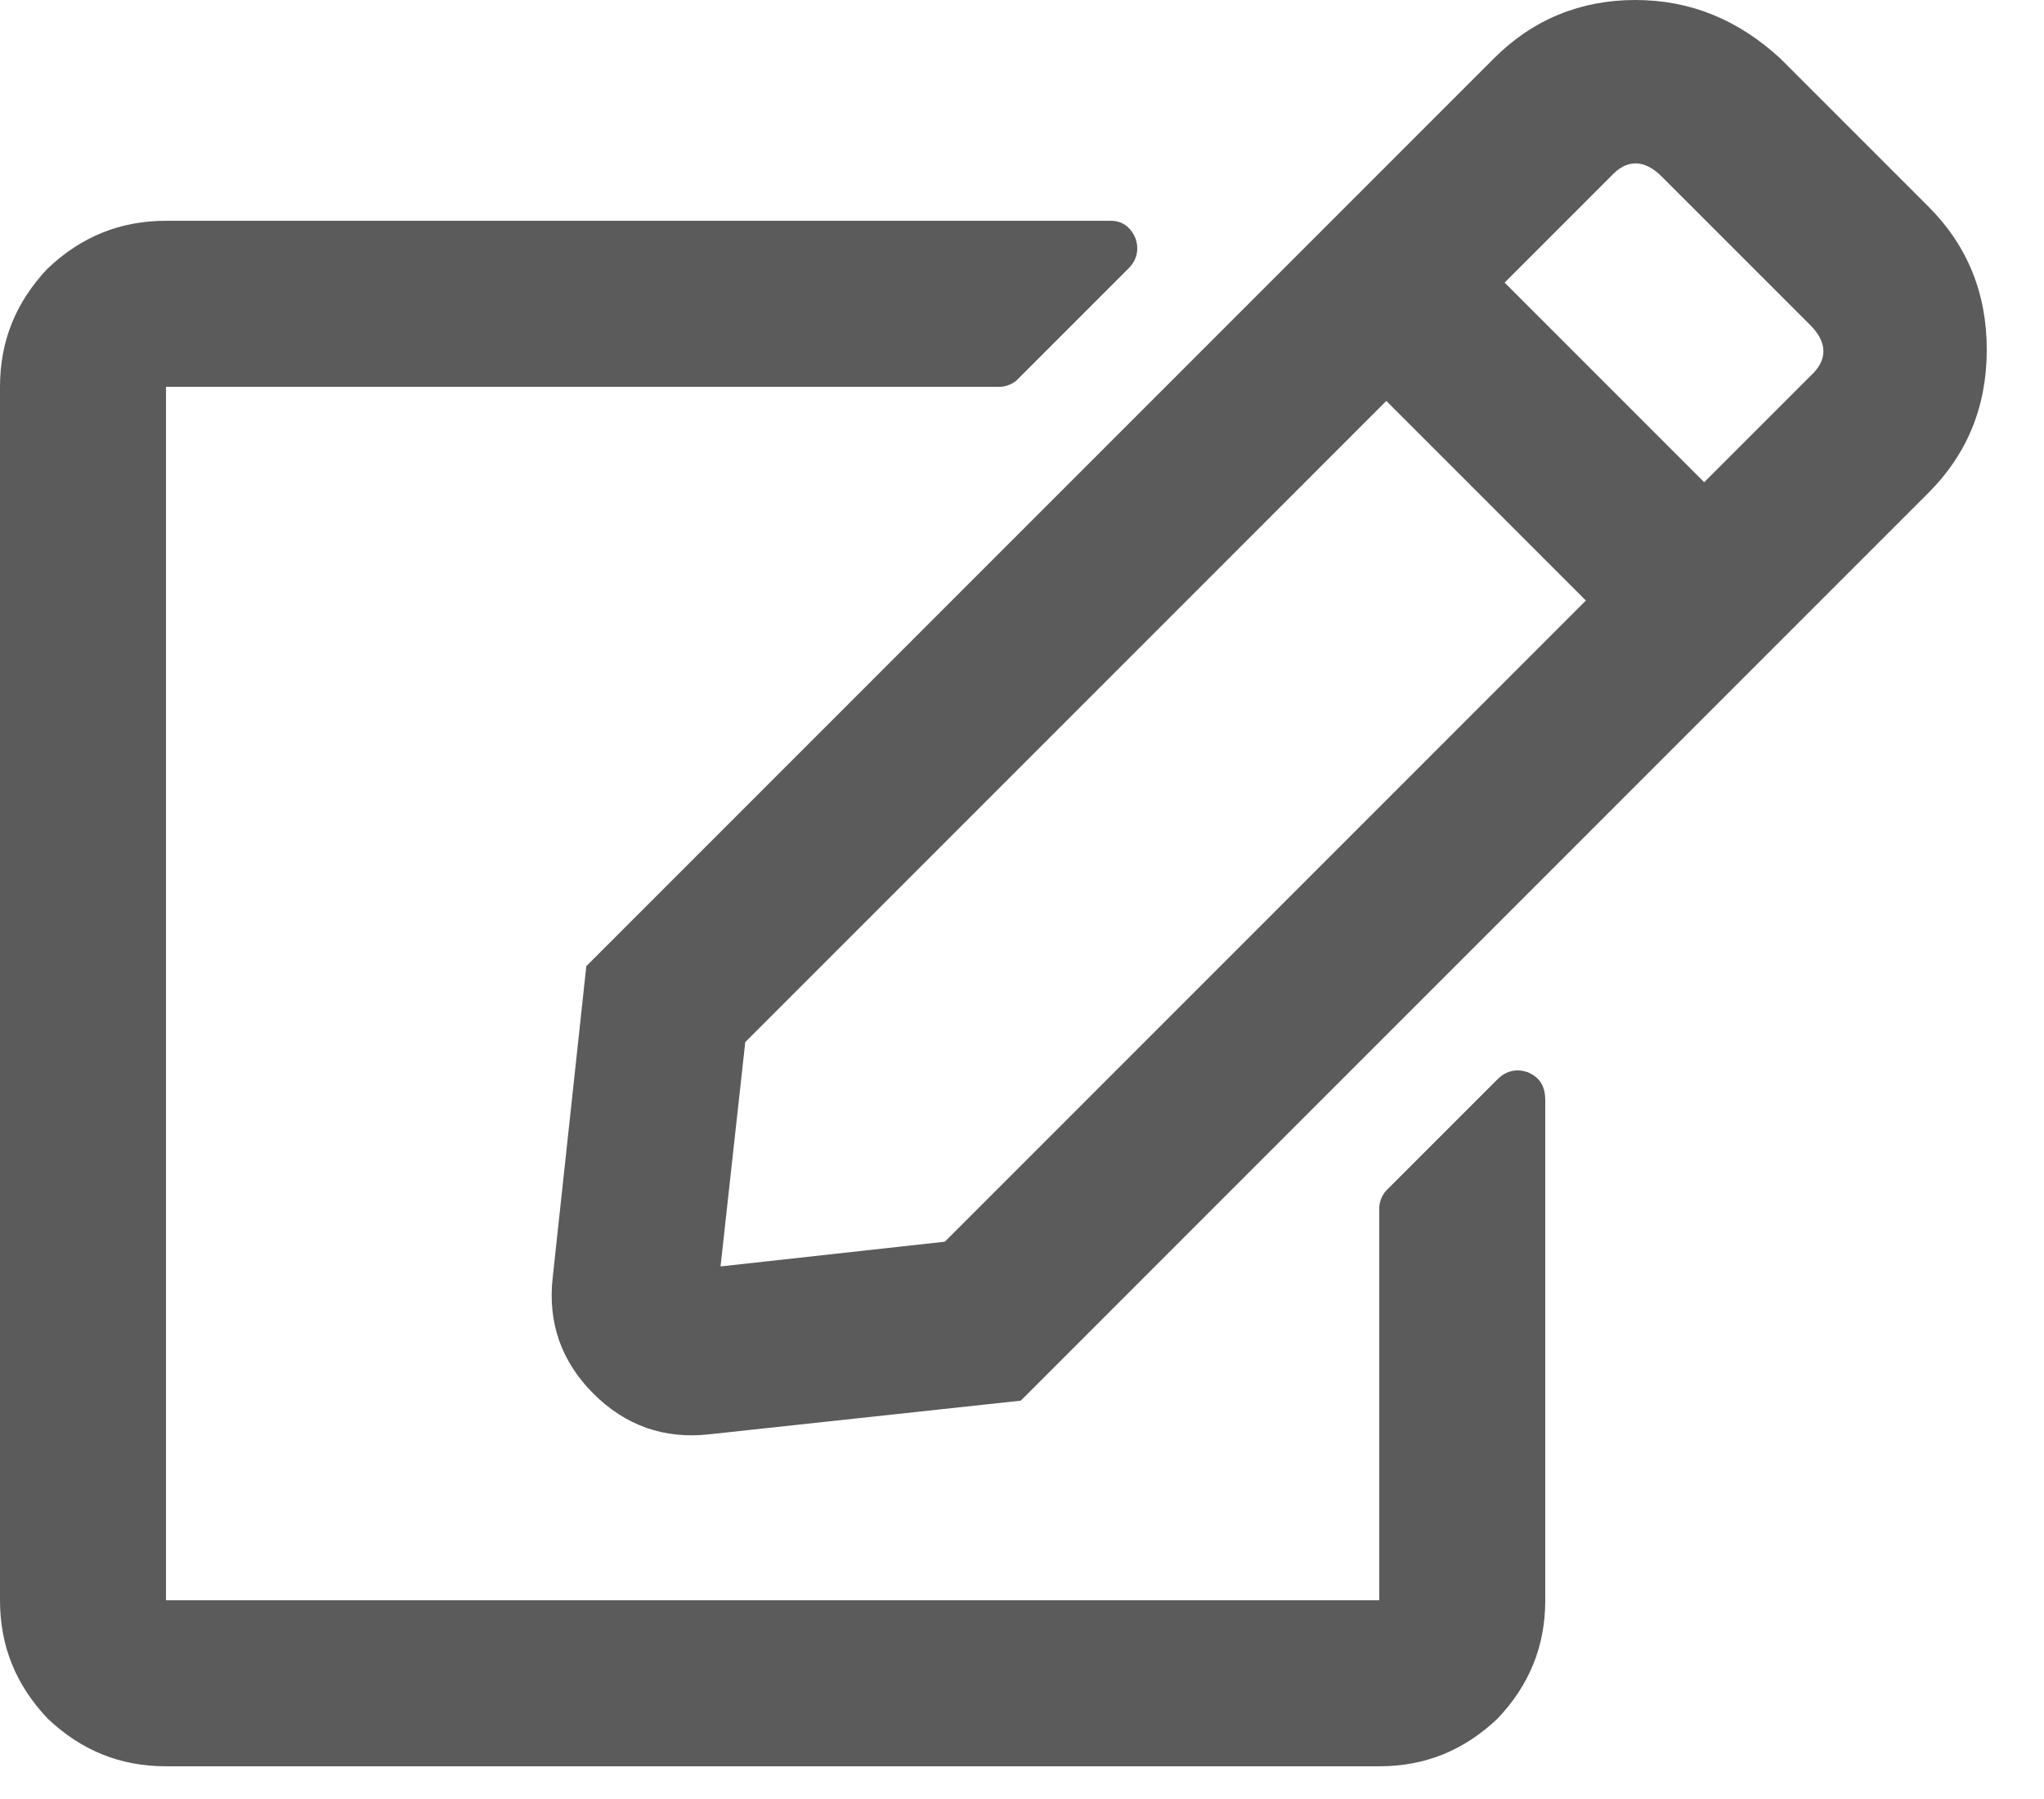 <?xml version="1.0" encoding="UTF-8" standalone="no"?>
<!DOCTYPE svg PUBLIC "-//W3C//DTD SVG 1.1//EN" "http://www.w3.org/Graphics/SVG/1.1/DTD/svg11.dtd">
<svg width="100%" height="100%" viewBox="0 0 25 22" version="1.1" xmlns="http://www.w3.org/2000/svg" xmlns:xlink="http://www.w3.org/1999/xlink" xml:space="preserve" xmlns:serif="http://www.serif.com/" style="fill-rule:evenodd;clip-rule:evenodd;stroke-linejoin:round;stroke-miterlimit:2;">
    <g transform="matrix(1,0,0,1,-356,-1313.94)">
        <g transform="matrix(21.6,0,0,21.6,356,1332.84)">
            <path d="M0.785,-0.201L0.848,-0.264C0.853,-0.269 0.859,-0.27 0.865,-0.268C0.872,-0.265 0.875,-0.26 0.875,-0.252L0.875,0.031C0.875,0.057 0.866,0.079 0.848,0.098C0.829,0.116 0.807,0.125 0.781,0.125L0.094,0.125C0.068,0.125 0.046,0.116 0.027,0.098C0.009,0.079 0,0.057 0,0.031L0,-0.656C0,-0.682 0.009,-0.704 0.027,-0.723C0.046,-0.741 0.068,-0.75 0.094,-0.75L0.629,-0.75C0.635,-0.75 0.64,-0.747 0.643,-0.74C0.645,-0.734 0.644,-0.728 0.639,-0.723L0.576,-0.66C0.574,-0.658 0.57,-0.656 0.566,-0.656L0.094,-0.656L0.094,0.031L0.781,0.031L0.781,-0.191C0.781,-0.195 0.783,-0.199 0.785,-0.201ZM1.092,-0.596L0.578,-0.082L0.402,-0.063C0.376,-0.06 0.354,-0.068 0.336,-0.086C0.318,-0.104 0.31,-0.126 0.313,-0.152L0.332,-0.328L0.846,-0.842C0.868,-0.864 0.895,-0.875 0.926,-0.875C0.957,-0.875 0.984,-0.864 1.008,-0.842L1.092,-0.758C1.114,-0.736 1.125,-0.709 1.125,-0.677C1.125,-0.645 1.114,-0.618 1.092,-0.596ZM0.898,-0.535L0.785,-0.648L0.422,-0.285L0.408,-0.158L0.535,-0.172L0.898,-0.535ZM1.025,-0.691L0.941,-0.775C0.931,-0.785 0.921,-0.785 0.912,-0.775L0.852,-0.715L0.965,-0.602L1.025,-0.662C1.035,-0.671 1.035,-0.681 1.025,-0.691Z" style="fill:rgb(91,91,91);fill-rule:nonzero;"/>
        </g>
    </g>
</svg>
